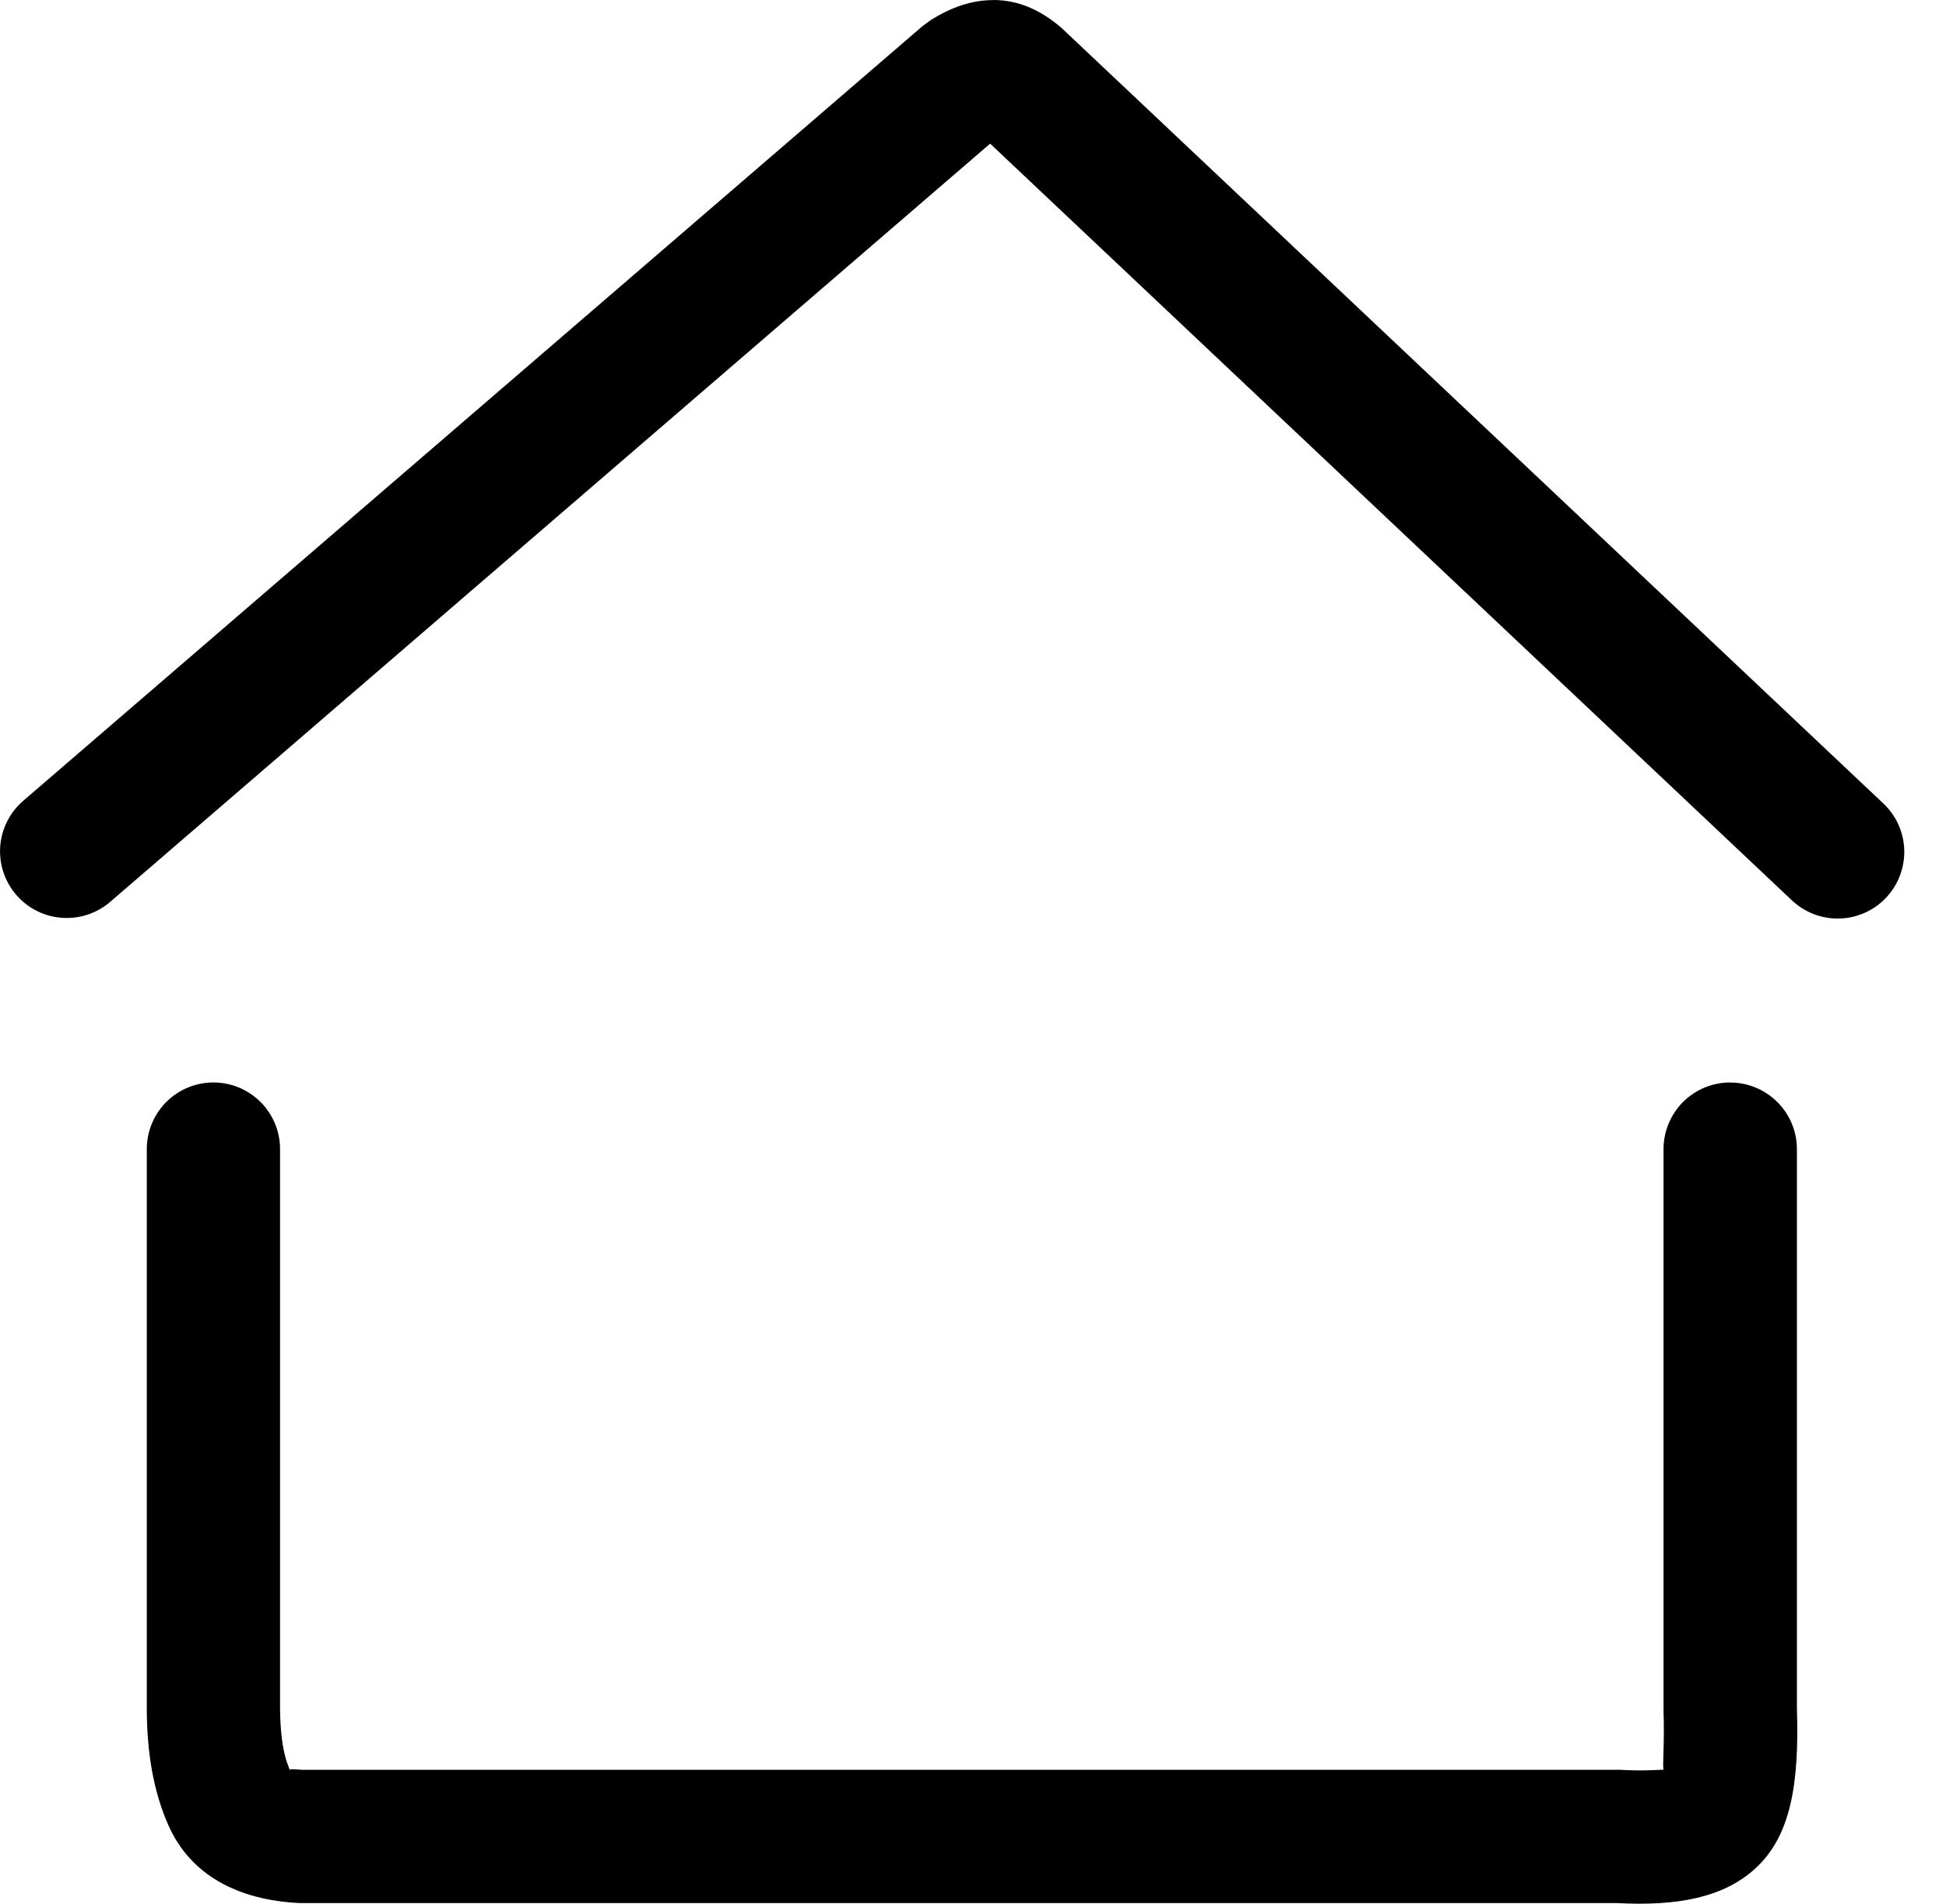 <?xml version="1.0" encoding="UTF-8"?> <svg xmlns="http://www.w3.org/2000/svg" width="46" height="45" viewBox="0 0 46 45" fill="none"><path d="M40.901 25.589C41.318 25.589 41.719 25.755 42.014 26.051C42.31 26.346 42.476 26.747 42.476 27.164V40.381C42.536 42.208 42.316 43.407 41.499 44.161C40.739 44.861 39.636 45.061 38.207 44.984H7.074C5.625 44.912 4.5 44.325 3.978 43.139C3.632 42.358 3.47 41.436 3.47 40.376V27.162C3.47 26.744 3.636 26.344 3.931 26.048C4.226 25.753 4.627 25.587 5.045 25.587C5.462 25.587 5.863 25.753 6.158 26.048C6.454 26.344 6.62 26.744 6.62 27.162V40.376C6.623 40.9 6.675 41.321 6.777 41.641L6.858 41.861L6.851 41.839C6.854 41.809 6.919 41.821 7.148 41.834H38.288C38.84 41.866 39.191 41.834 39.314 41.832L39.323 41.83C39.294 41.711 39.35 41.222 39.323 40.43V27.162C39.323 26.955 39.364 26.75 39.444 26.559C39.523 26.367 39.639 26.194 39.785 26.047C39.932 25.901 40.106 25.785 40.297 25.706C40.489 25.627 40.694 25.587 40.901 25.587M23.477 0C24.071 0 24.602 0.234 25.101 0.668L44.507 18.981C44.66 19.122 44.784 19.293 44.871 19.482C44.957 19.672 45.006 19.877 45.013 20.085C45.02 20.293 44.985 20.501 44.911 20.695C44.838 20.89 44.726 21.069 44.583 21.22C44.44 21.372 44.268 21.493 44.077 21.577C43.887 21.662 43.681 21.708 43.473 21.712C43.265 21.717 43.058 21.68 42.864 21.604C42.67 21.528 42.493 21.414 42.343 21.269L23.405 3.395L2.606 21.317C2.289 21.59 1.878 21.726 1.461 21.695C1.044 21.665 0.657 21.47 0.384 21.153C0.111 20.837 -0.025 20.425 0.005 20.009C0.036 19.592 0.231 19.204 0.547 18.931L21.8 0.623L21.994 0.479C22.475 0.178 22.957 0.002 23.479 0.002" fill="black"></path></svg> 